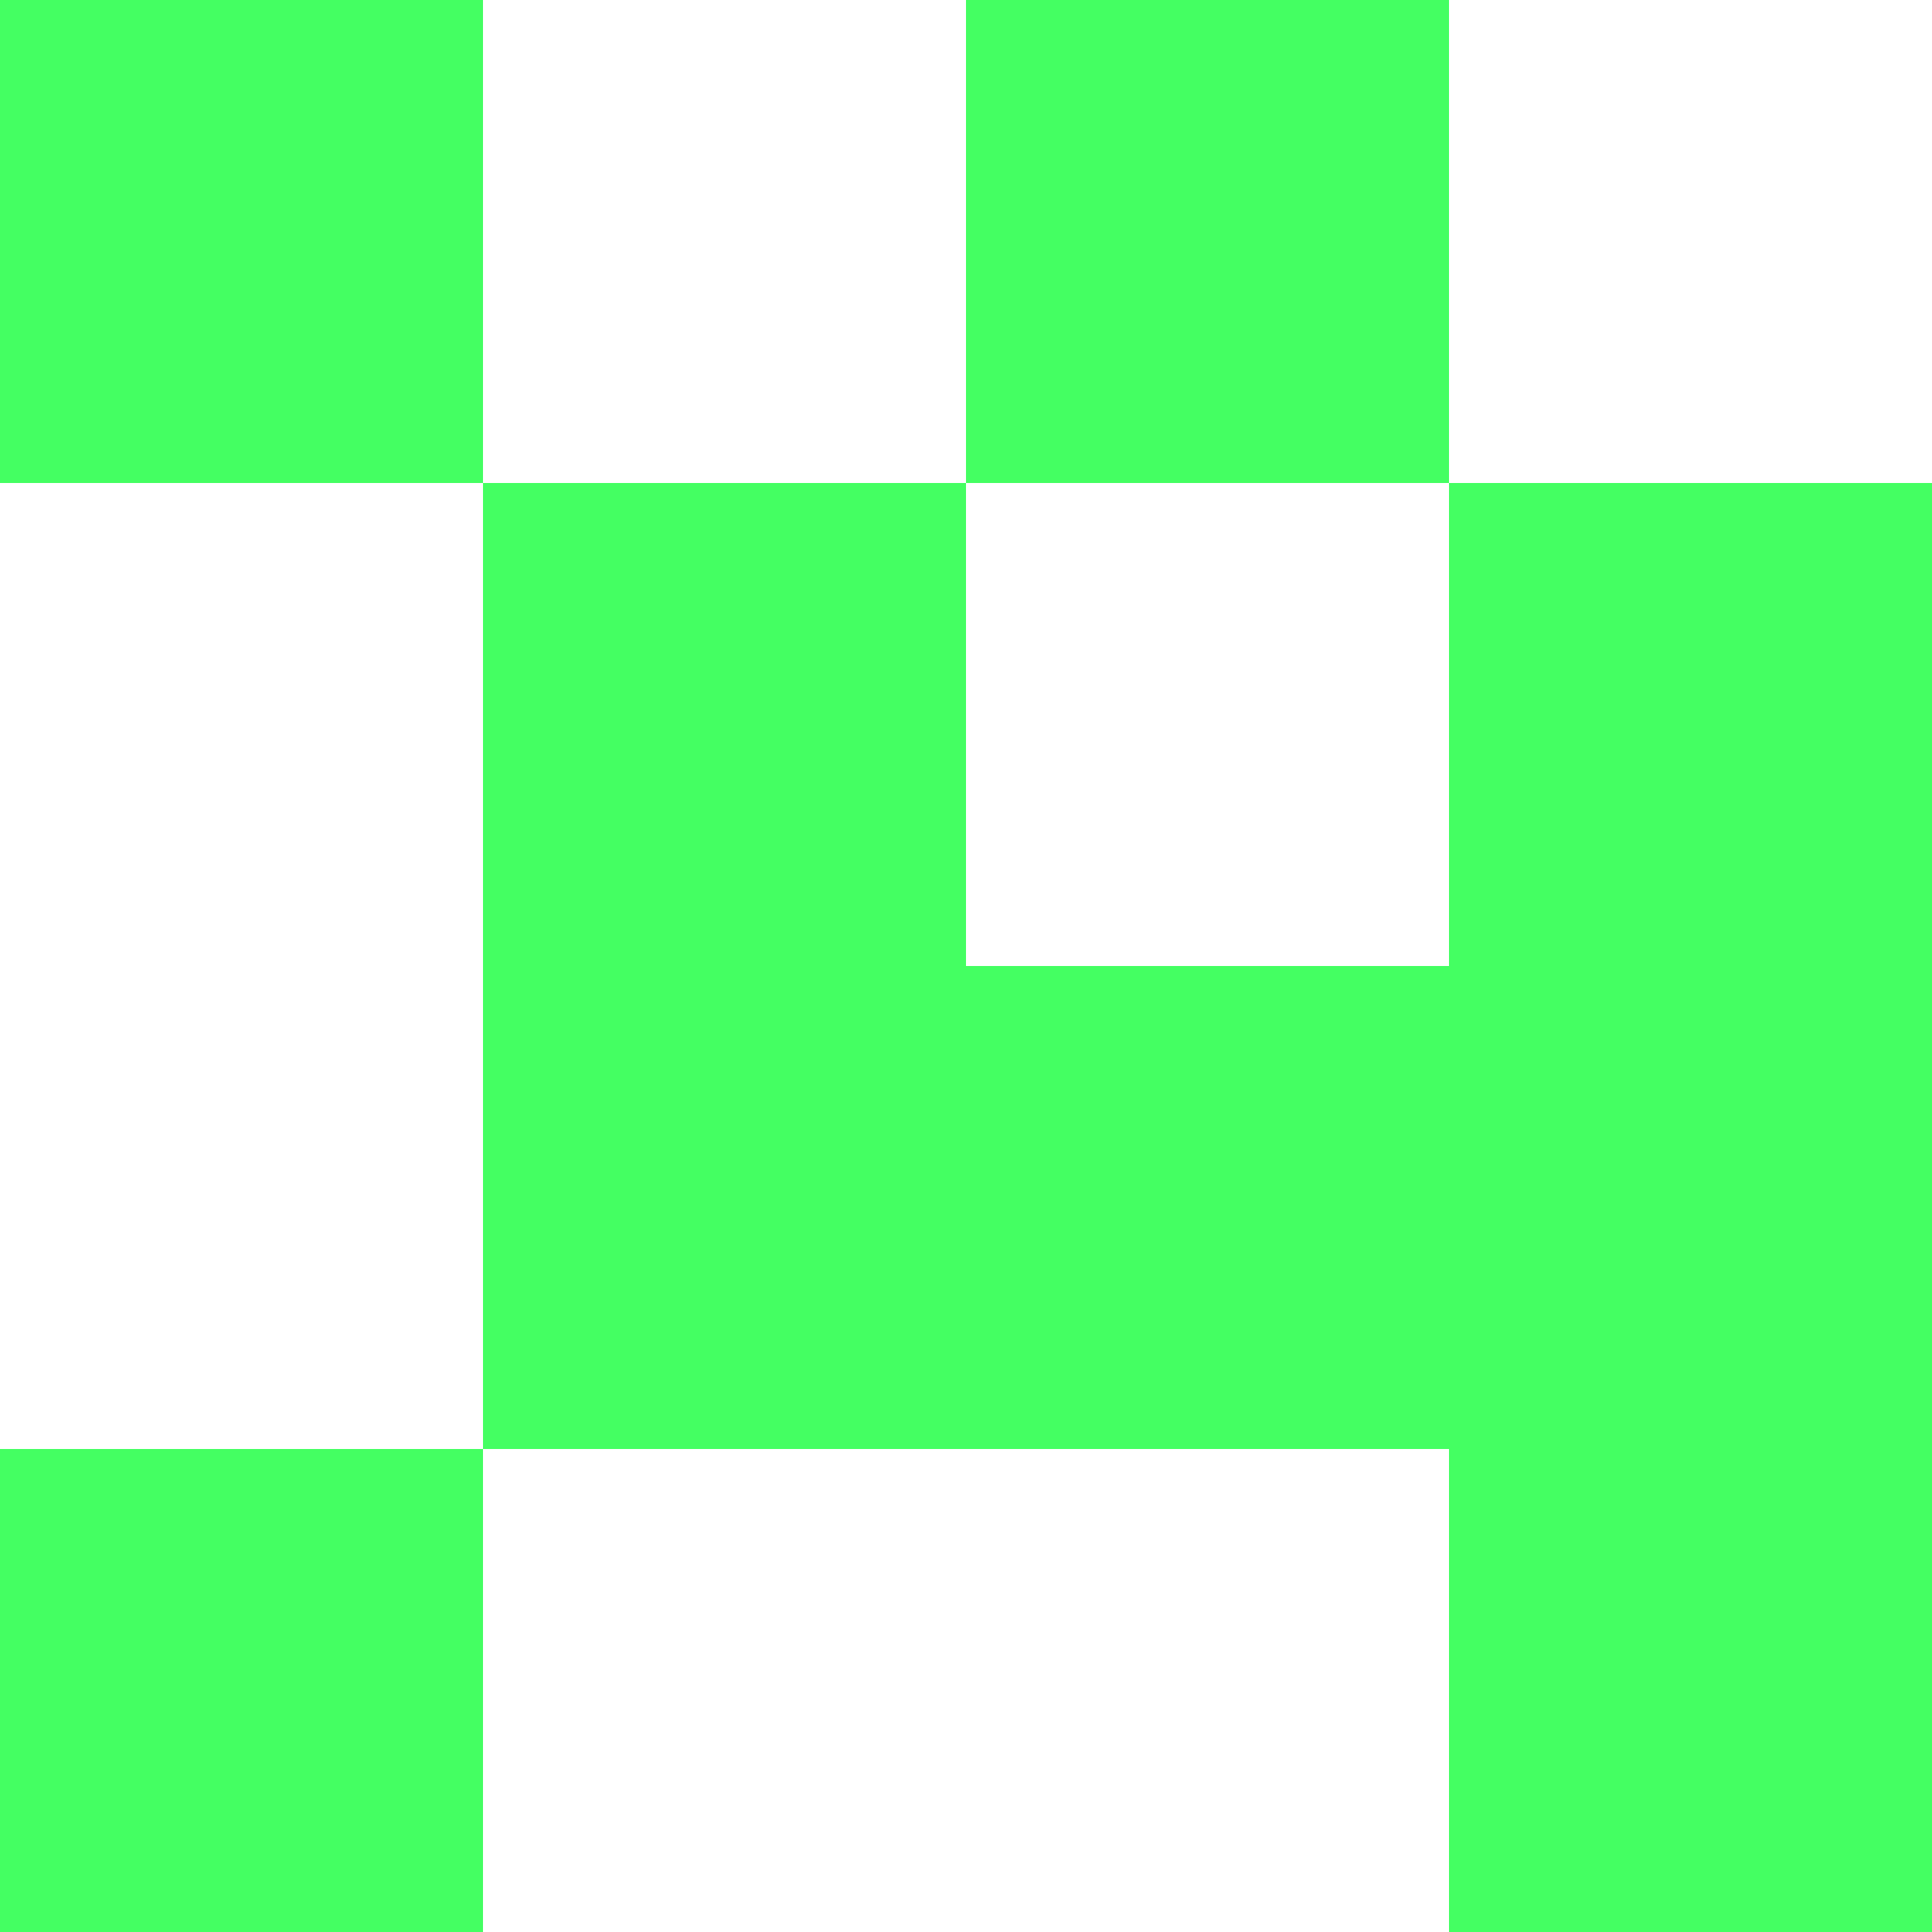 <svg width="16" height="16" viewBox="0 0 16 16" fill="none" xmlns="http://www.w3.org/2000/svg">
    <g clip-path="url(#clip0_2122_16423)">
        <g clip-path="url(#clip1_2122_16423)">
            <rect width="4" height="4" fill="#44FF62"/>
            <rect x="8" width="4" height="4" fill="#44FF62"/>
            <rect x="12" y="4" width="4" height="4" fill="#44FF62"/>
            <rect x="12" y="8" width="4" height="4" fill="#44FF62"/>
            <rect x="12" y="12" width="4" height="4" fill="#44FF62"/>
            <rect x="8" y="8" width="4" height="4" fill="#44FF62"/>
            <rect x="4" y="8" width="4" height="4" fill="#44FF62"/>
            <rect x="4" y="4" width="4" height="4" fill="#44FF62"/>
            <rect y="12" width="4" height="4" fill="#44FF62"/>
        </g>
    </g>
    <defs>
        <clipPath id="clip0_2122_16423">
            <rect width="16" height="16" fill="white"/>
        </clipPath>
        <clipPath id="clip1_2122_16423">
            <rect width="16" height="16" fill="white"/>
        </clipPath>
    </defs>
</svg>
